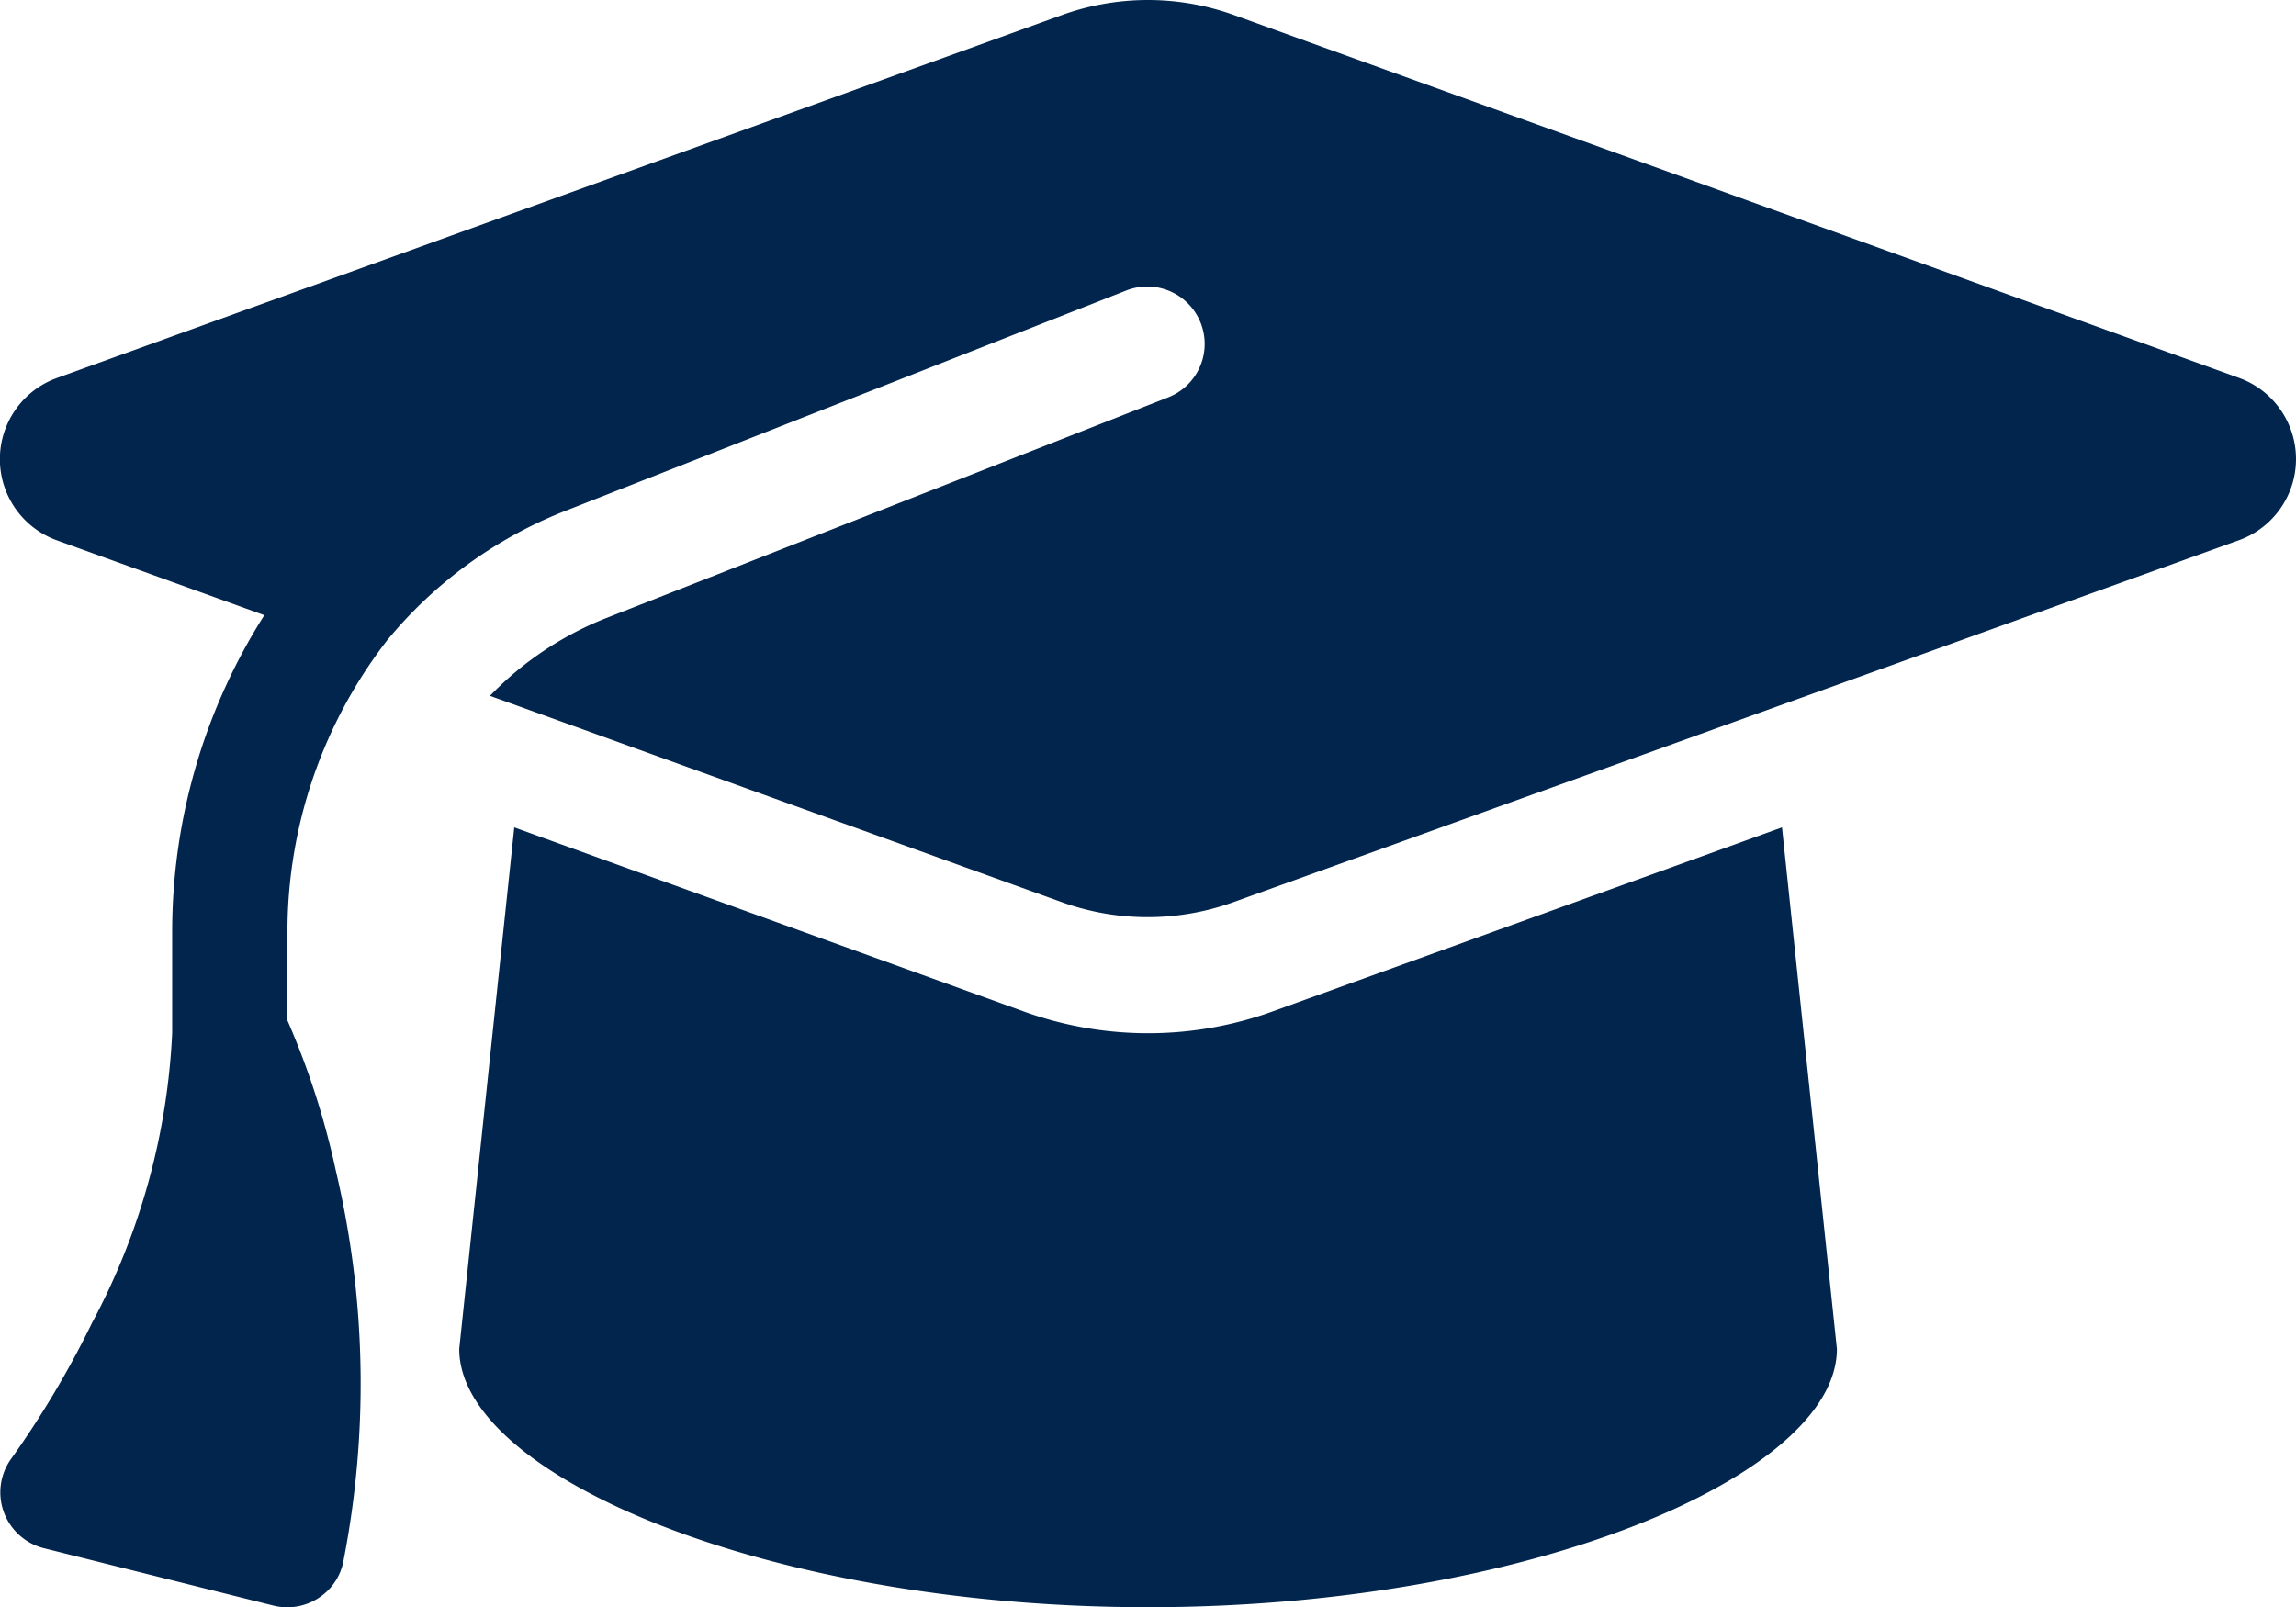 <svg xmlns="http://www.w3.org/2000/svg" width="17.189" height="12.034" viewBox="0 0 17.189 12.034">
  <path id="graduation-cap-solid" d="M8.579,32a1.9,1.9,0,0,0-.637.11L.409,34.831a.646.646,0,0,0,0,1.214l1.555.561a4.421,4.421,0,0,0-.69,2.374v.755a5.1,5.1,0,0,1-.6,2.17,7.121,7.121,0,0,1-.6,1.01.431.431,0,0,0,.239.677l1.719.43a.428.428,0,0,0,.333-.054.421.421,0,0,0,.191-.279A6.924,6.924,0,0,0,2.5,40.769a5.939,5.939,0,0,0-.363-1.128V38.98a3.566,3.566,0,0,1,.749-2.189A3.279,3.279,0,0,1,4.2,35.832l4.217-1.657a.429.429,0,1,1,.314.8L4.518,36.63a2.465,2.465,0,0,0-.865.58L7.94,38.757a1.895,1.895,0,0,0,1.273,0l7.536-2.713a.646.646,0,0,0,0-1.214L9.216,32.11A1.9,1.9,0,0,0,8.579,32ZM3.423,42.1c0,.948,2.31,1.934,5.157,1.934s5.157-.986,5.157-1.934l-.411-3.905-3.819,1.38a2.744,2.744,0,0,1-1.853,0l-3.819-1.38Z" transform="translate(0.015 -32)" fill="#02254d"/>
</svg>
